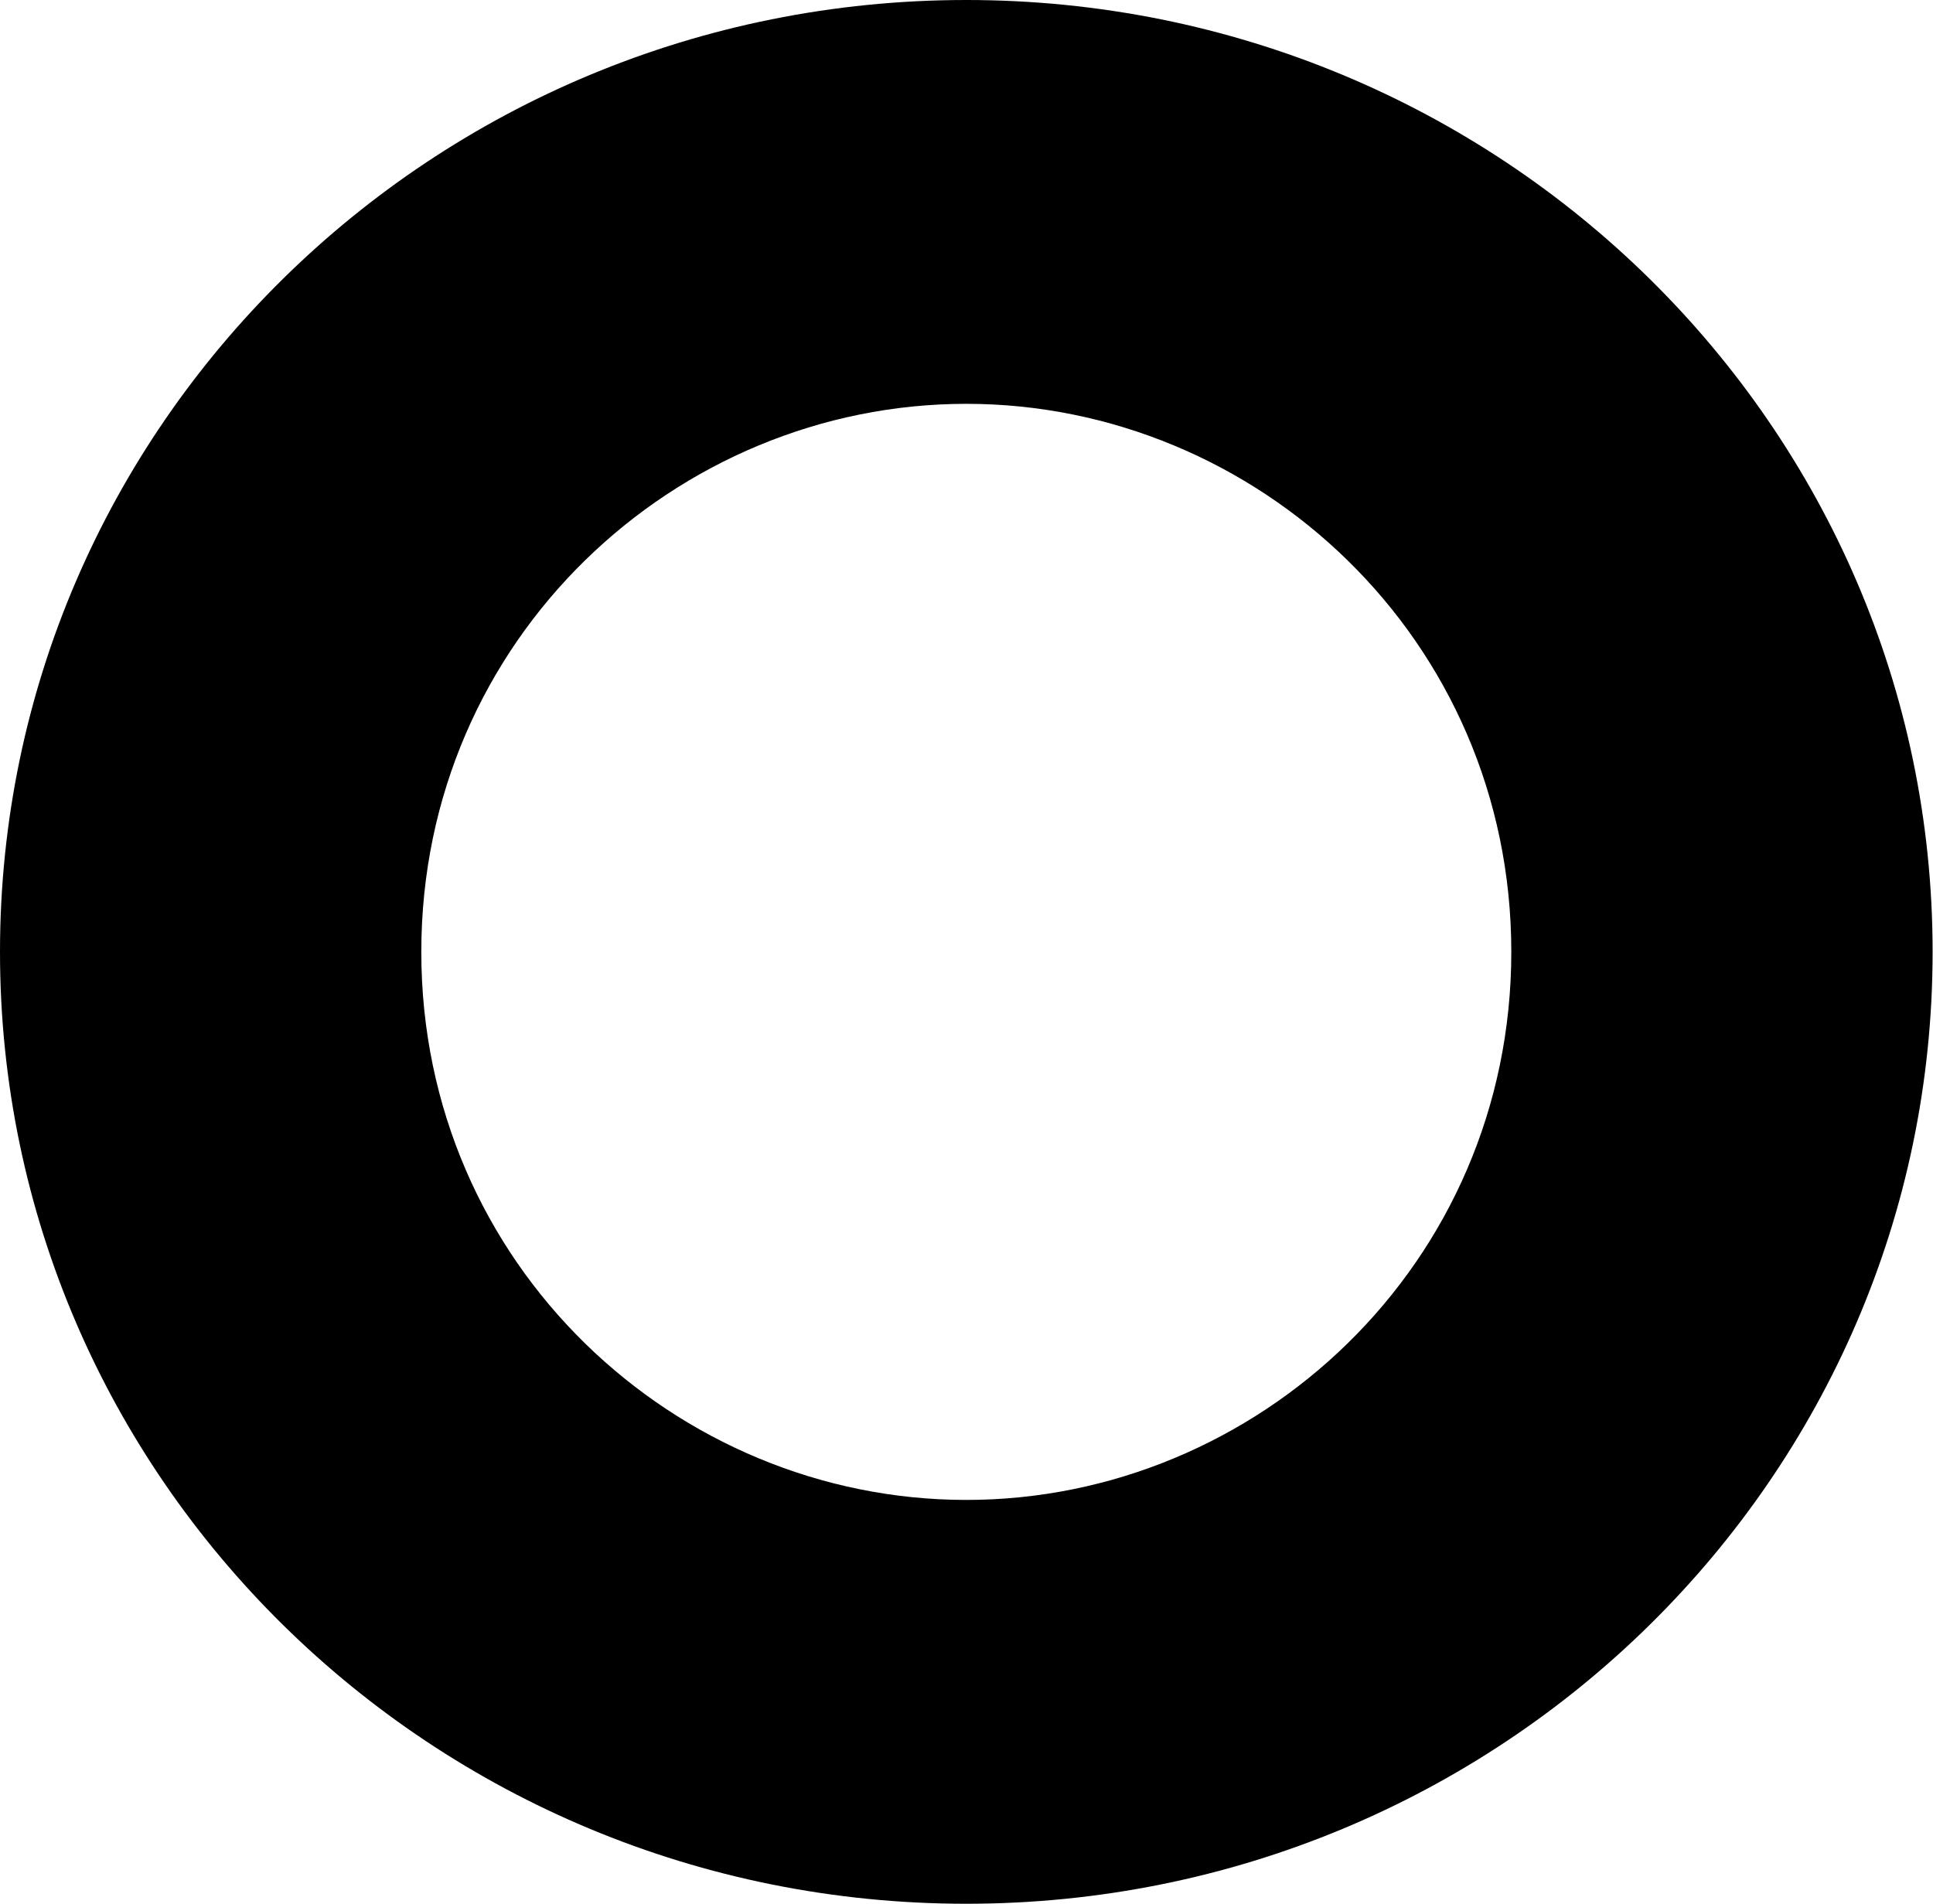 <?xml version="1.0" encoding="UTF-8"?> <svg xmlns="http://www.w3.org/2000/svg" width="134" height="132" viewBox="0 0 134 132" fill="none"> <path fill-rule="evenodd" clip-rule="evenodd" d="M66.987 104C87.105 104 104.767 87.713 104.767 66C104.767 44.286 87.105 28 66.987 28C46.869 28 29.206 44.286 29.206 66C29.206 87.713 46.869 104 66.987 104ZM66.987 132C103.982 132 133.973 102.451 133.973 66C133.973 29.549 103.982 0 66.987 0C29.991 0 0 29.549 0 66C0 102.451 29.991 132 66.987 132Z" fill="black"></path> </svg> 